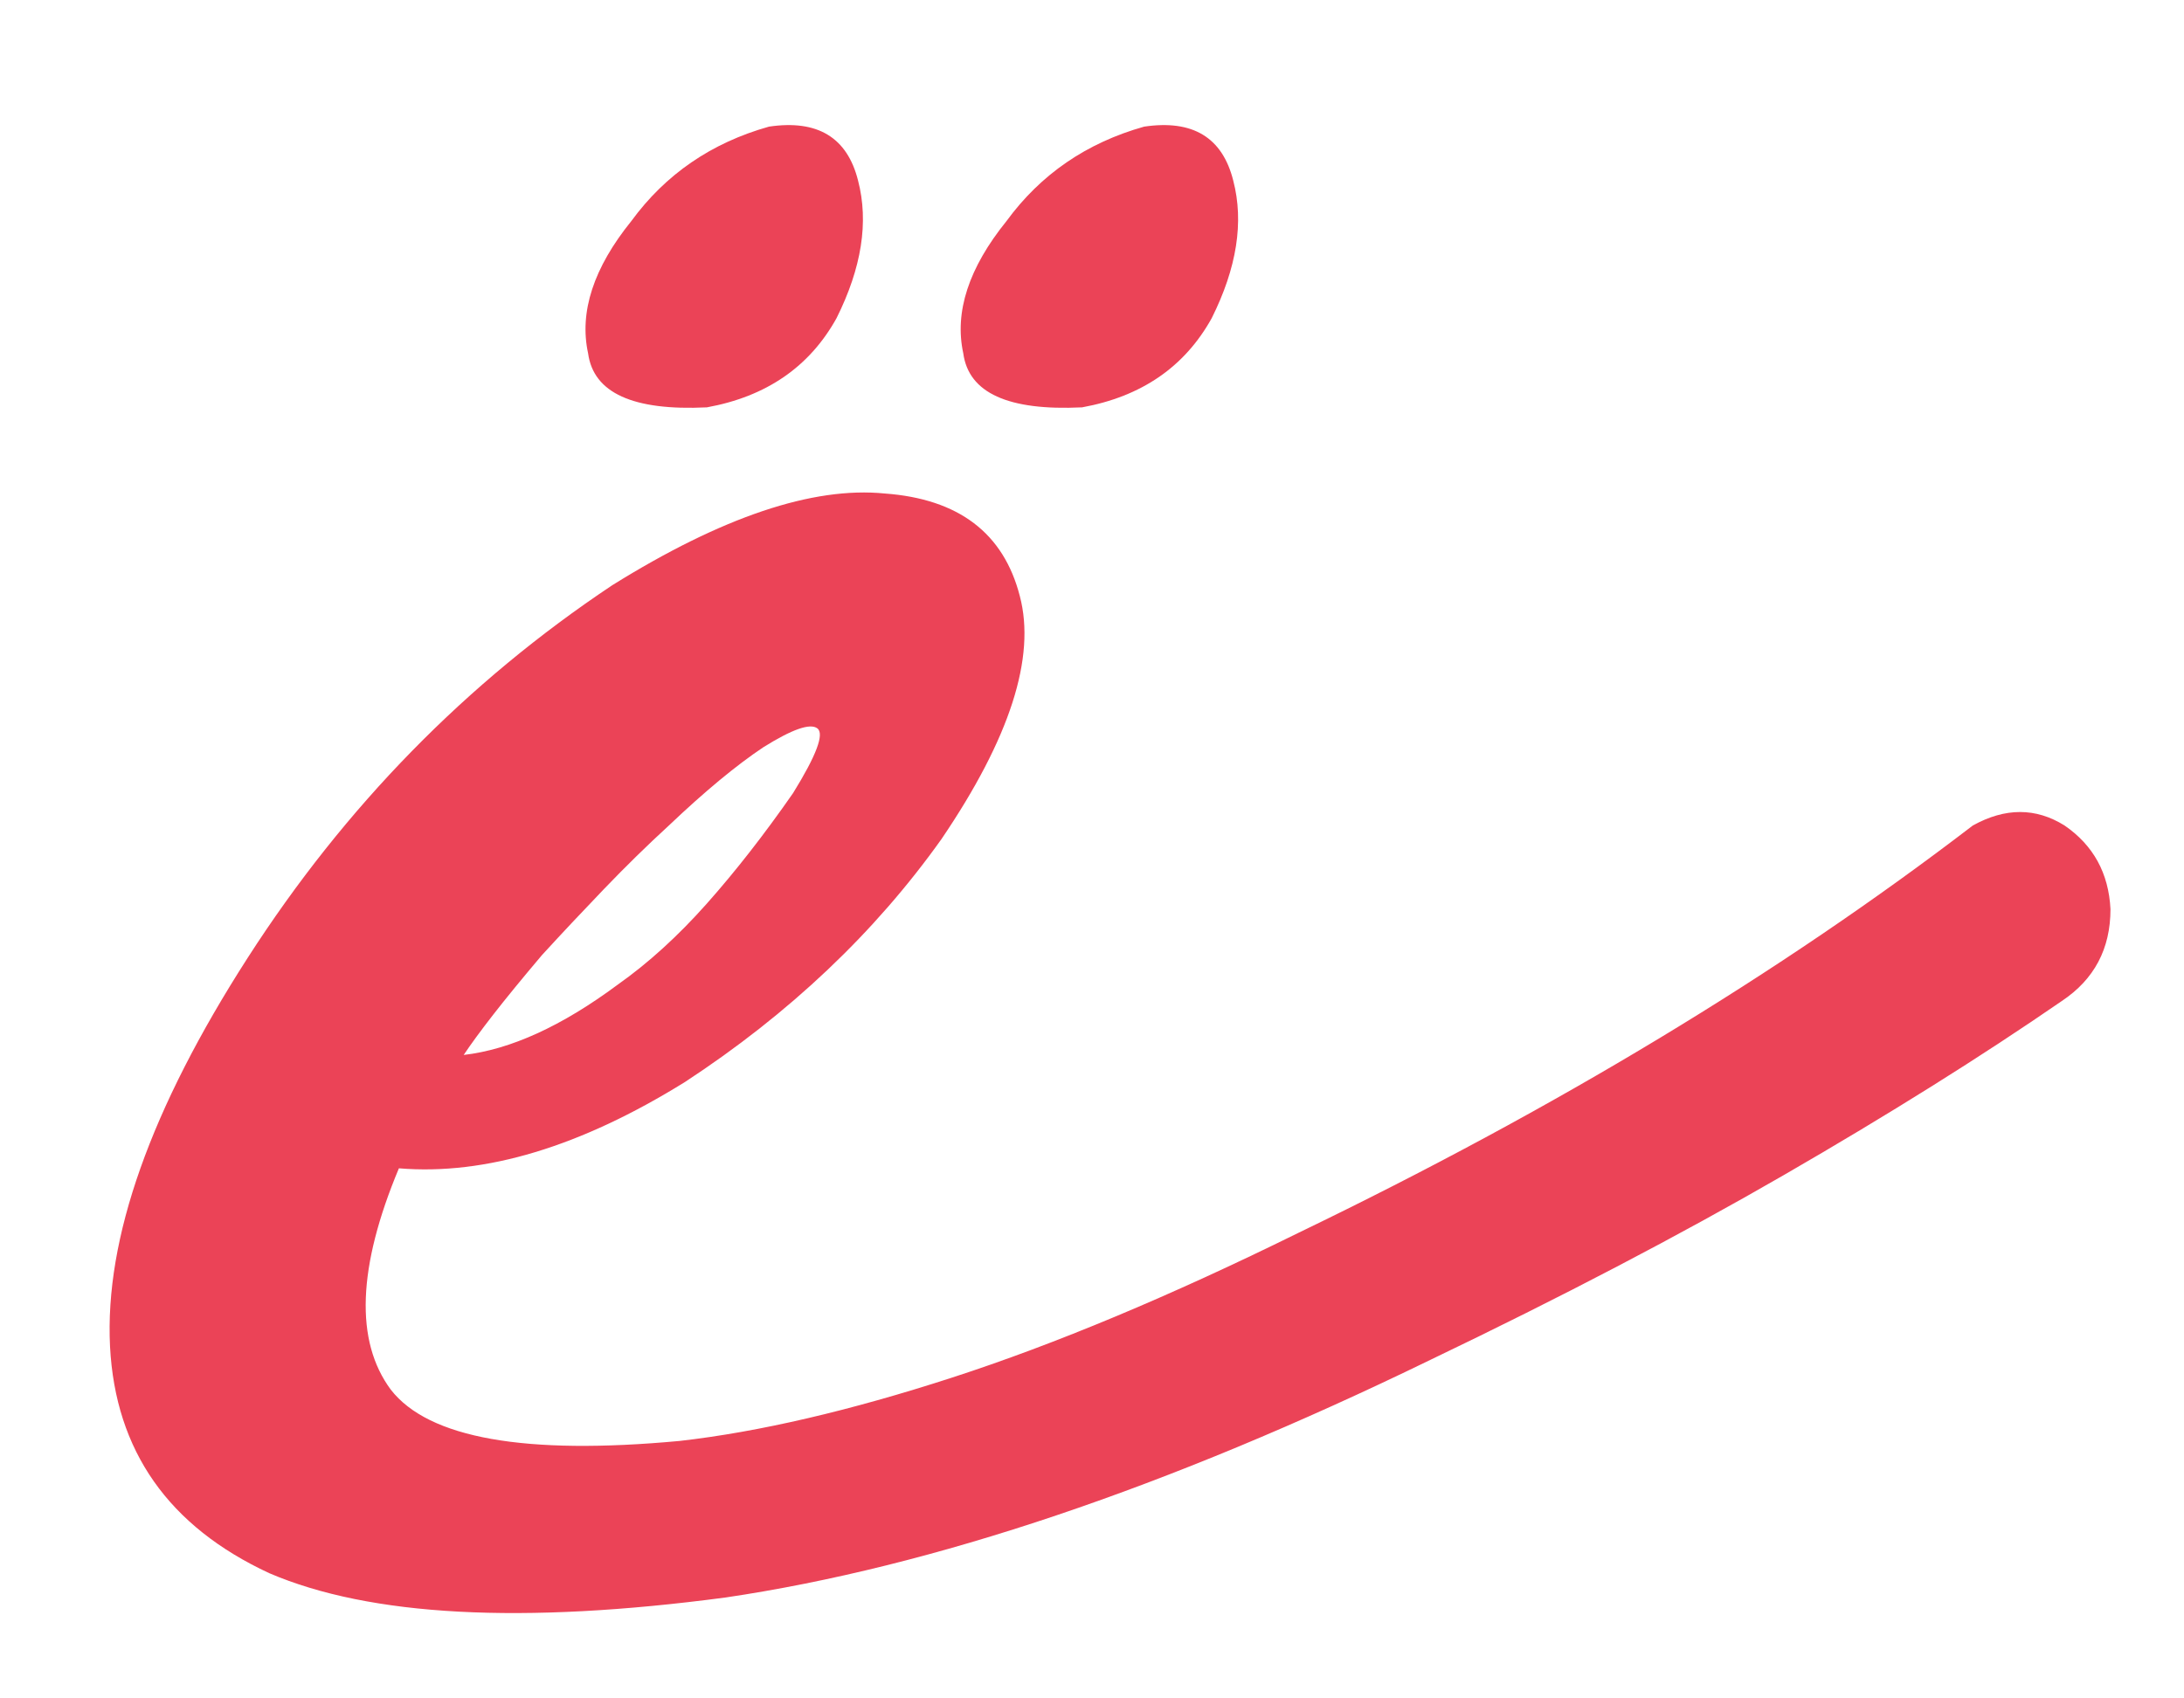 <?xml version="1.0" encoding="UTF-8" standalone="no"?><!DOCTYPE svg PUBLIC "-//W3C//DTD SVG 1.1//EN" "http://www.w3.org/Graphics/SVG/1.1/DTD/svg11.dtd"><svg width="100%" height="100%" viewBox="0 0 1250 972" version="1.1" xmlns="http://www.w3.org/2000/svg" xmlns:xlink="http://www.w3.org/1999/xlink" xml:space="preserve" xmlns:serif="http://www.serif.com/" style="fill-rule:evenodd;clip-rule:evenodd;stroke-linejoin:round;stroke-miterlimit:2;"><rect id="Artboard1" x="0" y="0" width="1250" height="971.353" style="fill:none;"/><path d="M1129.12,472.557c18.541,-10.301 36.053,-10.301 52.534,0c16.482,11.331 25.238,27.298 26.268,47.899c-0,22.662 -9.271,40.174 -27.813,52.535c-46.354,31.933 -99.404,65.153 -159.149,99.662c-59.746,34.508 -127.217,69.788 -202.413,105.842c-150.394,73.136 -284.821,118.46 -403.282,135.972c-116.4,15.451 -203.443,10.816 -261.128,-13.906c-57.685,-26.783 -88.073,-70.047 -91.163,-129.792c-3.091,-61.806 23.177,-135.972 78.802,-222.5c55.625,-86.528 125.156,-157.604 208.593,-213.229c62.836,-39.144 114.856,-56.655 156.06,-52.535c42.233,3.09 67.986,22.662 77.256,58.715c9.271,35.023 -5.665,81.378 -44.809,139.063c-38.113,53.565 -87.042,99.919 -146.788,139.062c-59.745,37.084 -114.34,53.565 -163.785,49.445c-23.692,56.655 -25.237,98.889 -4.635,126.701c21.632,27.813 76.742,37.599 165.33,29.358c45.324,-5.151 97.344,-17.254 156.059,-36.311c58.715,-19.057 124.641,-46.612 197.778,-82.665c147.303,-71.076 276.065,-148.848 386.285,-233.316Zm-746.303,0c-12.361,11.331 -24.722,23.435 -37.083,36.311c-12.361,12.876 -24.207,25.495 -35.538,37.856c-11.331,13.391 -20.602,24.722 -27.813,33.993c-7.21,9.271 -12.876,16.996 -16.996,23.177c26.782,-3.09 56.14,-16.482 88.073,-40.174c17.511,-12.361 34.508,-27.812 50.989,-46.354c16.482,-18.542 32.963,-39.658 49.445,-63.351c13.391,-21.632 18.026,-33.993 13.906,-37.083c-4.12,-3.09 -14.421,0.515 -30.903,10.816c-15.451,10.301 -33.478,25.237 -54.08,44.809Z" style="fill:#eb4357;fill-rule:nonzero;"/><path d="M404.584,233.183c-42.234,2.06 -64.896,-8.241 -67.986,-30.903c-5.15,-23.692 3.09,-48.929 24.722,-75.712c19.572,-26.782 45.839,-44.809 78.802,-54.08c27.813,-4.12 44.809,6.181 50.99,30.903c6.181,23.692 2.06,49.96 -12.361,78.802c-15.452,27.813 -40.174,44.809 -74.167,50.99Z" style="fill:#eb4357;fill-rule:nonzero;"/><path d="M619.317,233.183c-42.234,2.06 -64.896,-8.241 -67.986,-30.903c-5.15,-23.692 3.09,-48.929 24.722,-75.712c19.572,-26.782 45.839,-44.809 78.802,-54.08c27.813,-4.12 44.809,6.181 50.99,30.903c6.18,23.692 2.06,49.96 -12.361,78.802c-15.452,27.813 -40.174,44.809 -74.167,50.99Z" style="fill:#eb4357;fill-rule:nonzero;"/></svg>